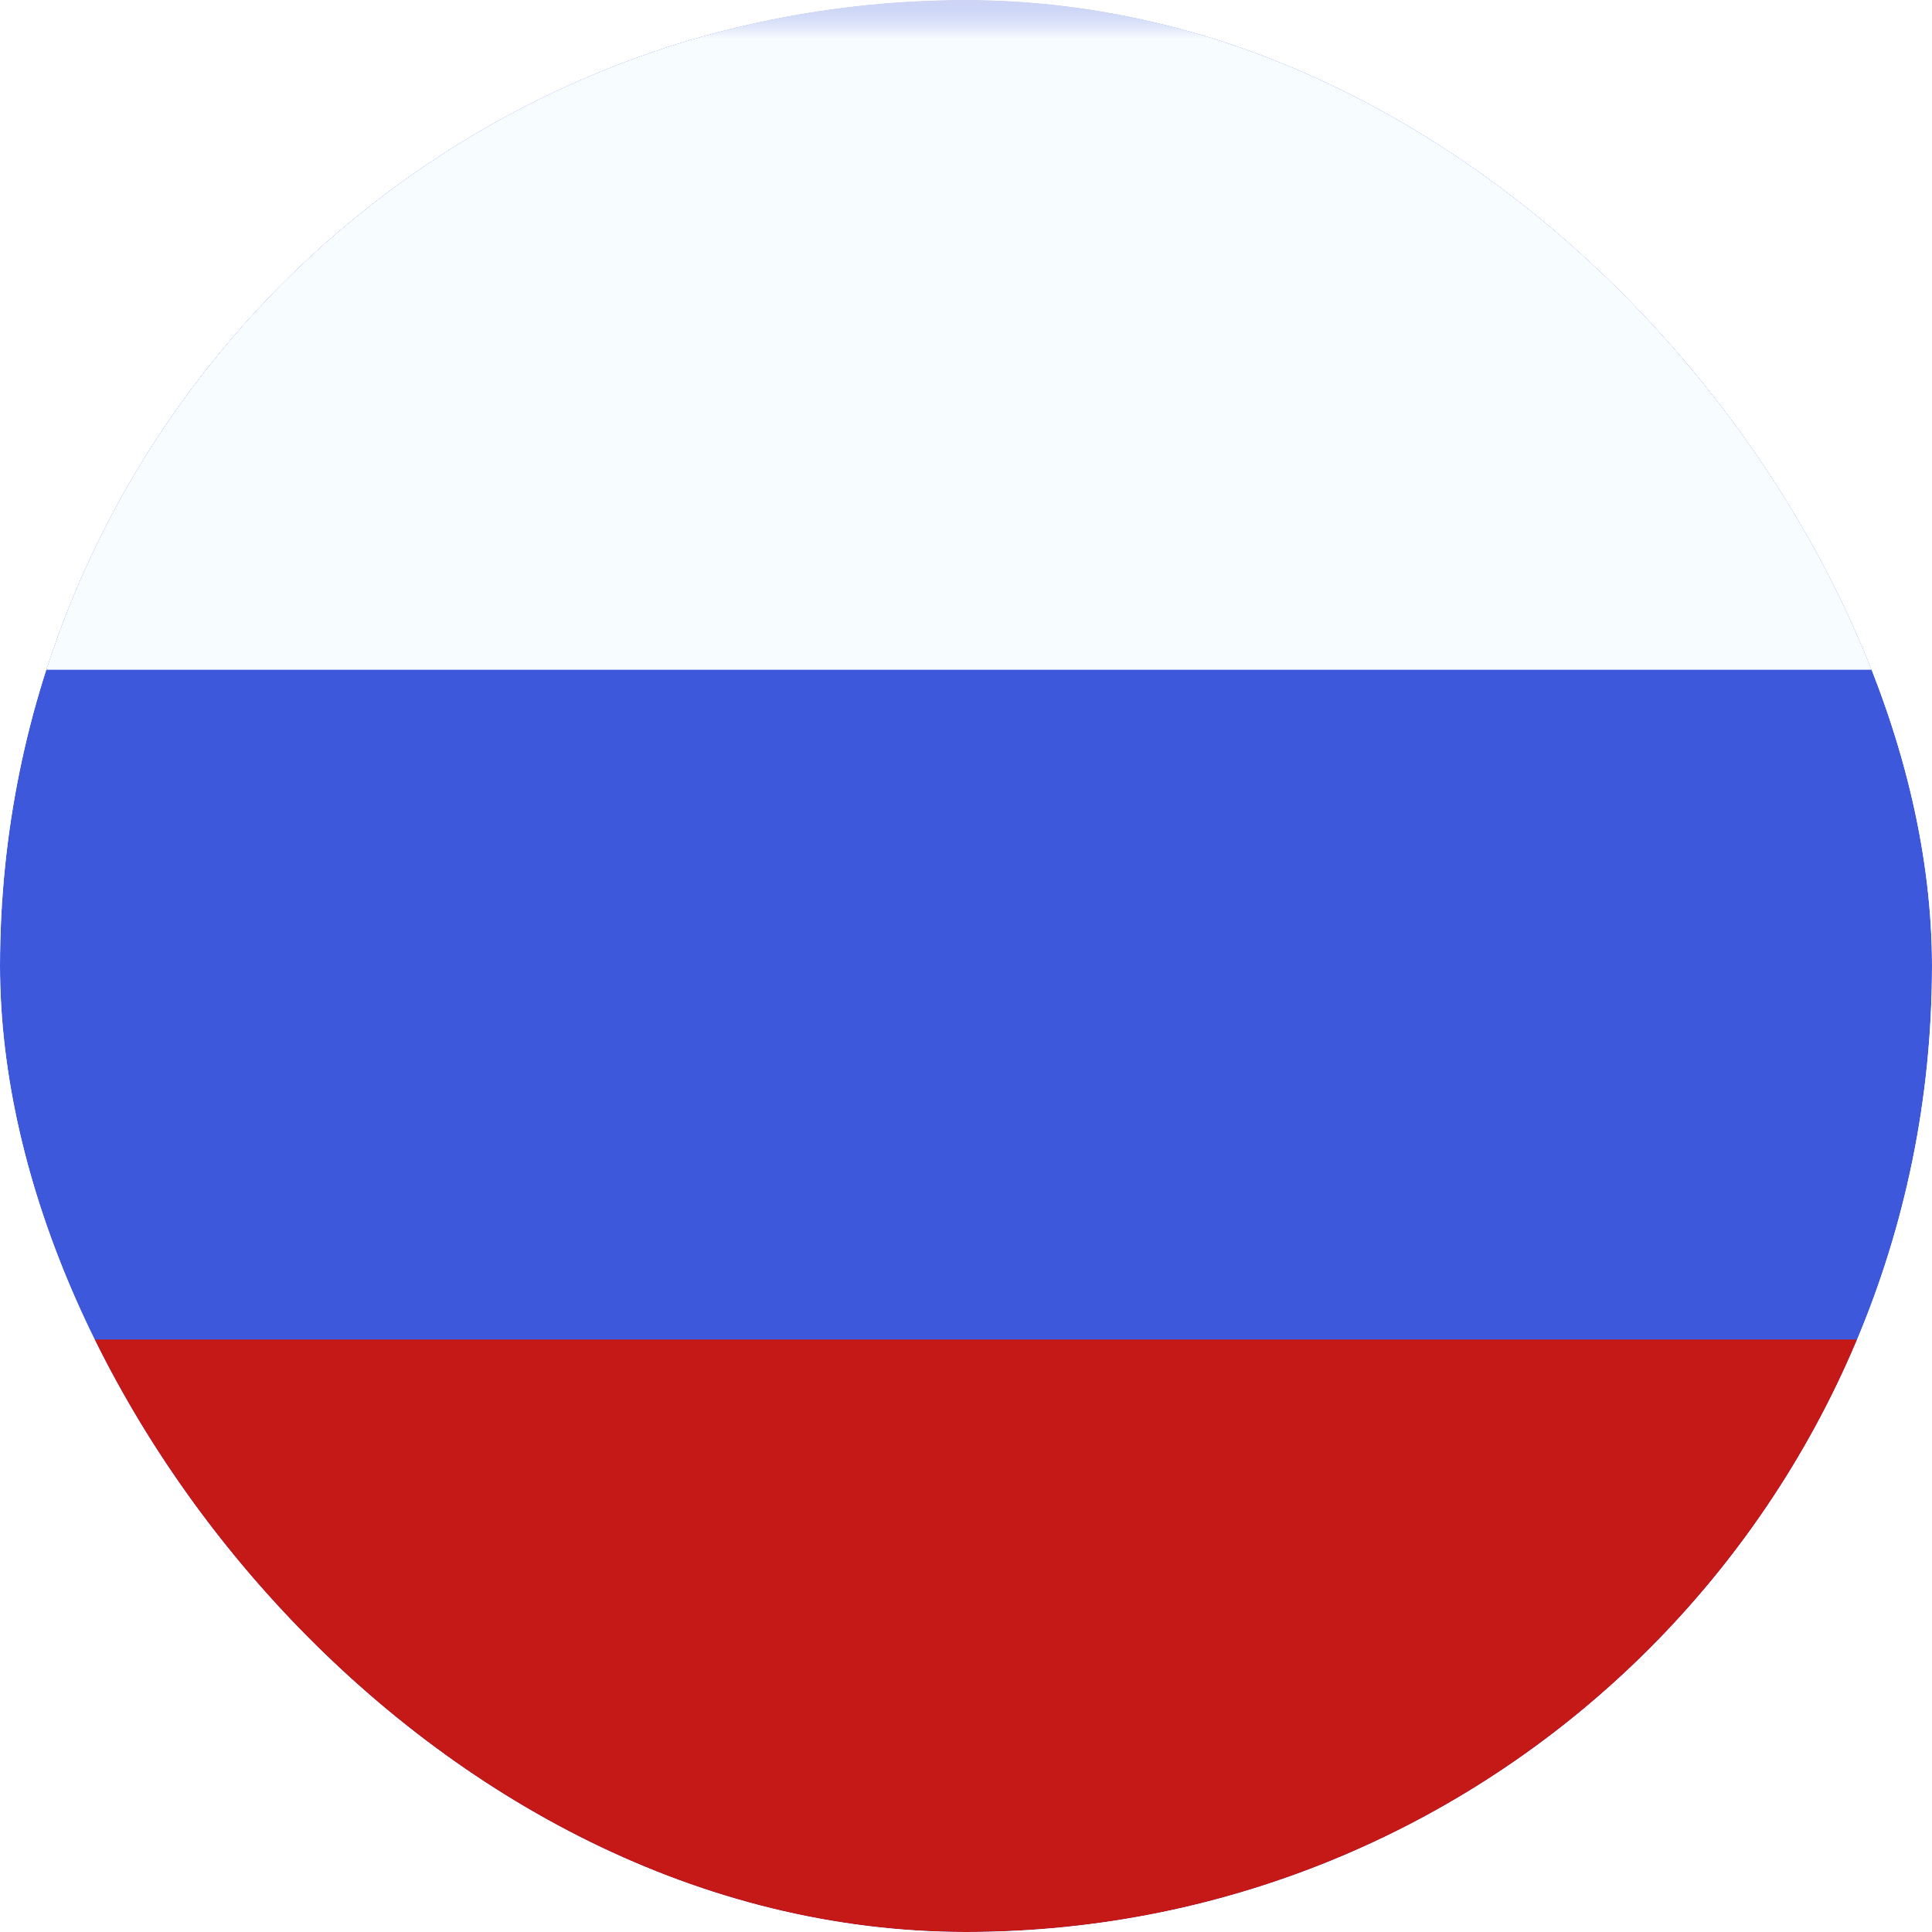 <svg width="25" height="25" viewBox="0 0 25 25" fill="none" xmlns="http://www.w3.org/2000/svg">
<g clip-path="url(#clip0_285_20602)">
<g filter="url(#filter0_b_285_20602)">
<circle cx="12.5" cy="12.5" r="12.5" fill="#F2F2F2" fill-opacity="0.1"/>
</g>
<mask id="mask0_285_20602" style="mask-type:alpha" maskUnits="userSpaceOnUse" x="-5" y="0" width="35" height="26">
<rect x="-5" width="34.667" height="26" fill="white"/>
</mask>
<g mask="url(#mask0_285_20602)">
<path fill-rule="evenodd" clip-rule="evenodd" d="M-5 0V26H29.667V0H-5Z" fill="#3D58DB"/>
<mask id="mask1_285_20602" style="mask-type:alpha" maskUnits="userSpaceOnUse" x="-5" y="0" width="35" height="26">
<path fill-rule="evenodd" clip-rule="evenodd" d="M-5 0V26H29.667V0H-5Z" fill="white"/>
</mask>
<g mask="url(#mask1_285_20602)">
<path fill-rule="evenodd" clip-rule="evenodd" d="M-5 0V8.667H29.667V0H-5Z" fill="#F7FCFF"/>
<path fill-rule="evenodd" clip-rule="evenodd" d="M-5 17.333V26H29.667V17.333H-5Z" fill="#C51918"/>
</g>
</g>
</g>
<defs>
<filter id="filter0_b_285_20602" x="-16.667" y="-16.667" width="58.333" height="58.333" filterUnits="userSpaceOnUse" color-interpolation-filters="sRGB">
<feFlood flood-opacity="0" result="BackgroundImageFix"/>
<feGaussianBlur in="BackgroundImage" stdDeviation="8.333"/>
<feComposite in2="SourceAlpha" operator="in" result="effect1_backgroundBlur_285_20602"/>
<feBlend mode="normal" in="SourceGraphic" in2="effect1_backgroundBlur_285_20602" result="shape"/>
</filter>
<clipPath id="clip0_285_20602">
<rect width="25" height="25" rx="12.5" fill="white"/>
</clipPath>
</defs>
</svg>

